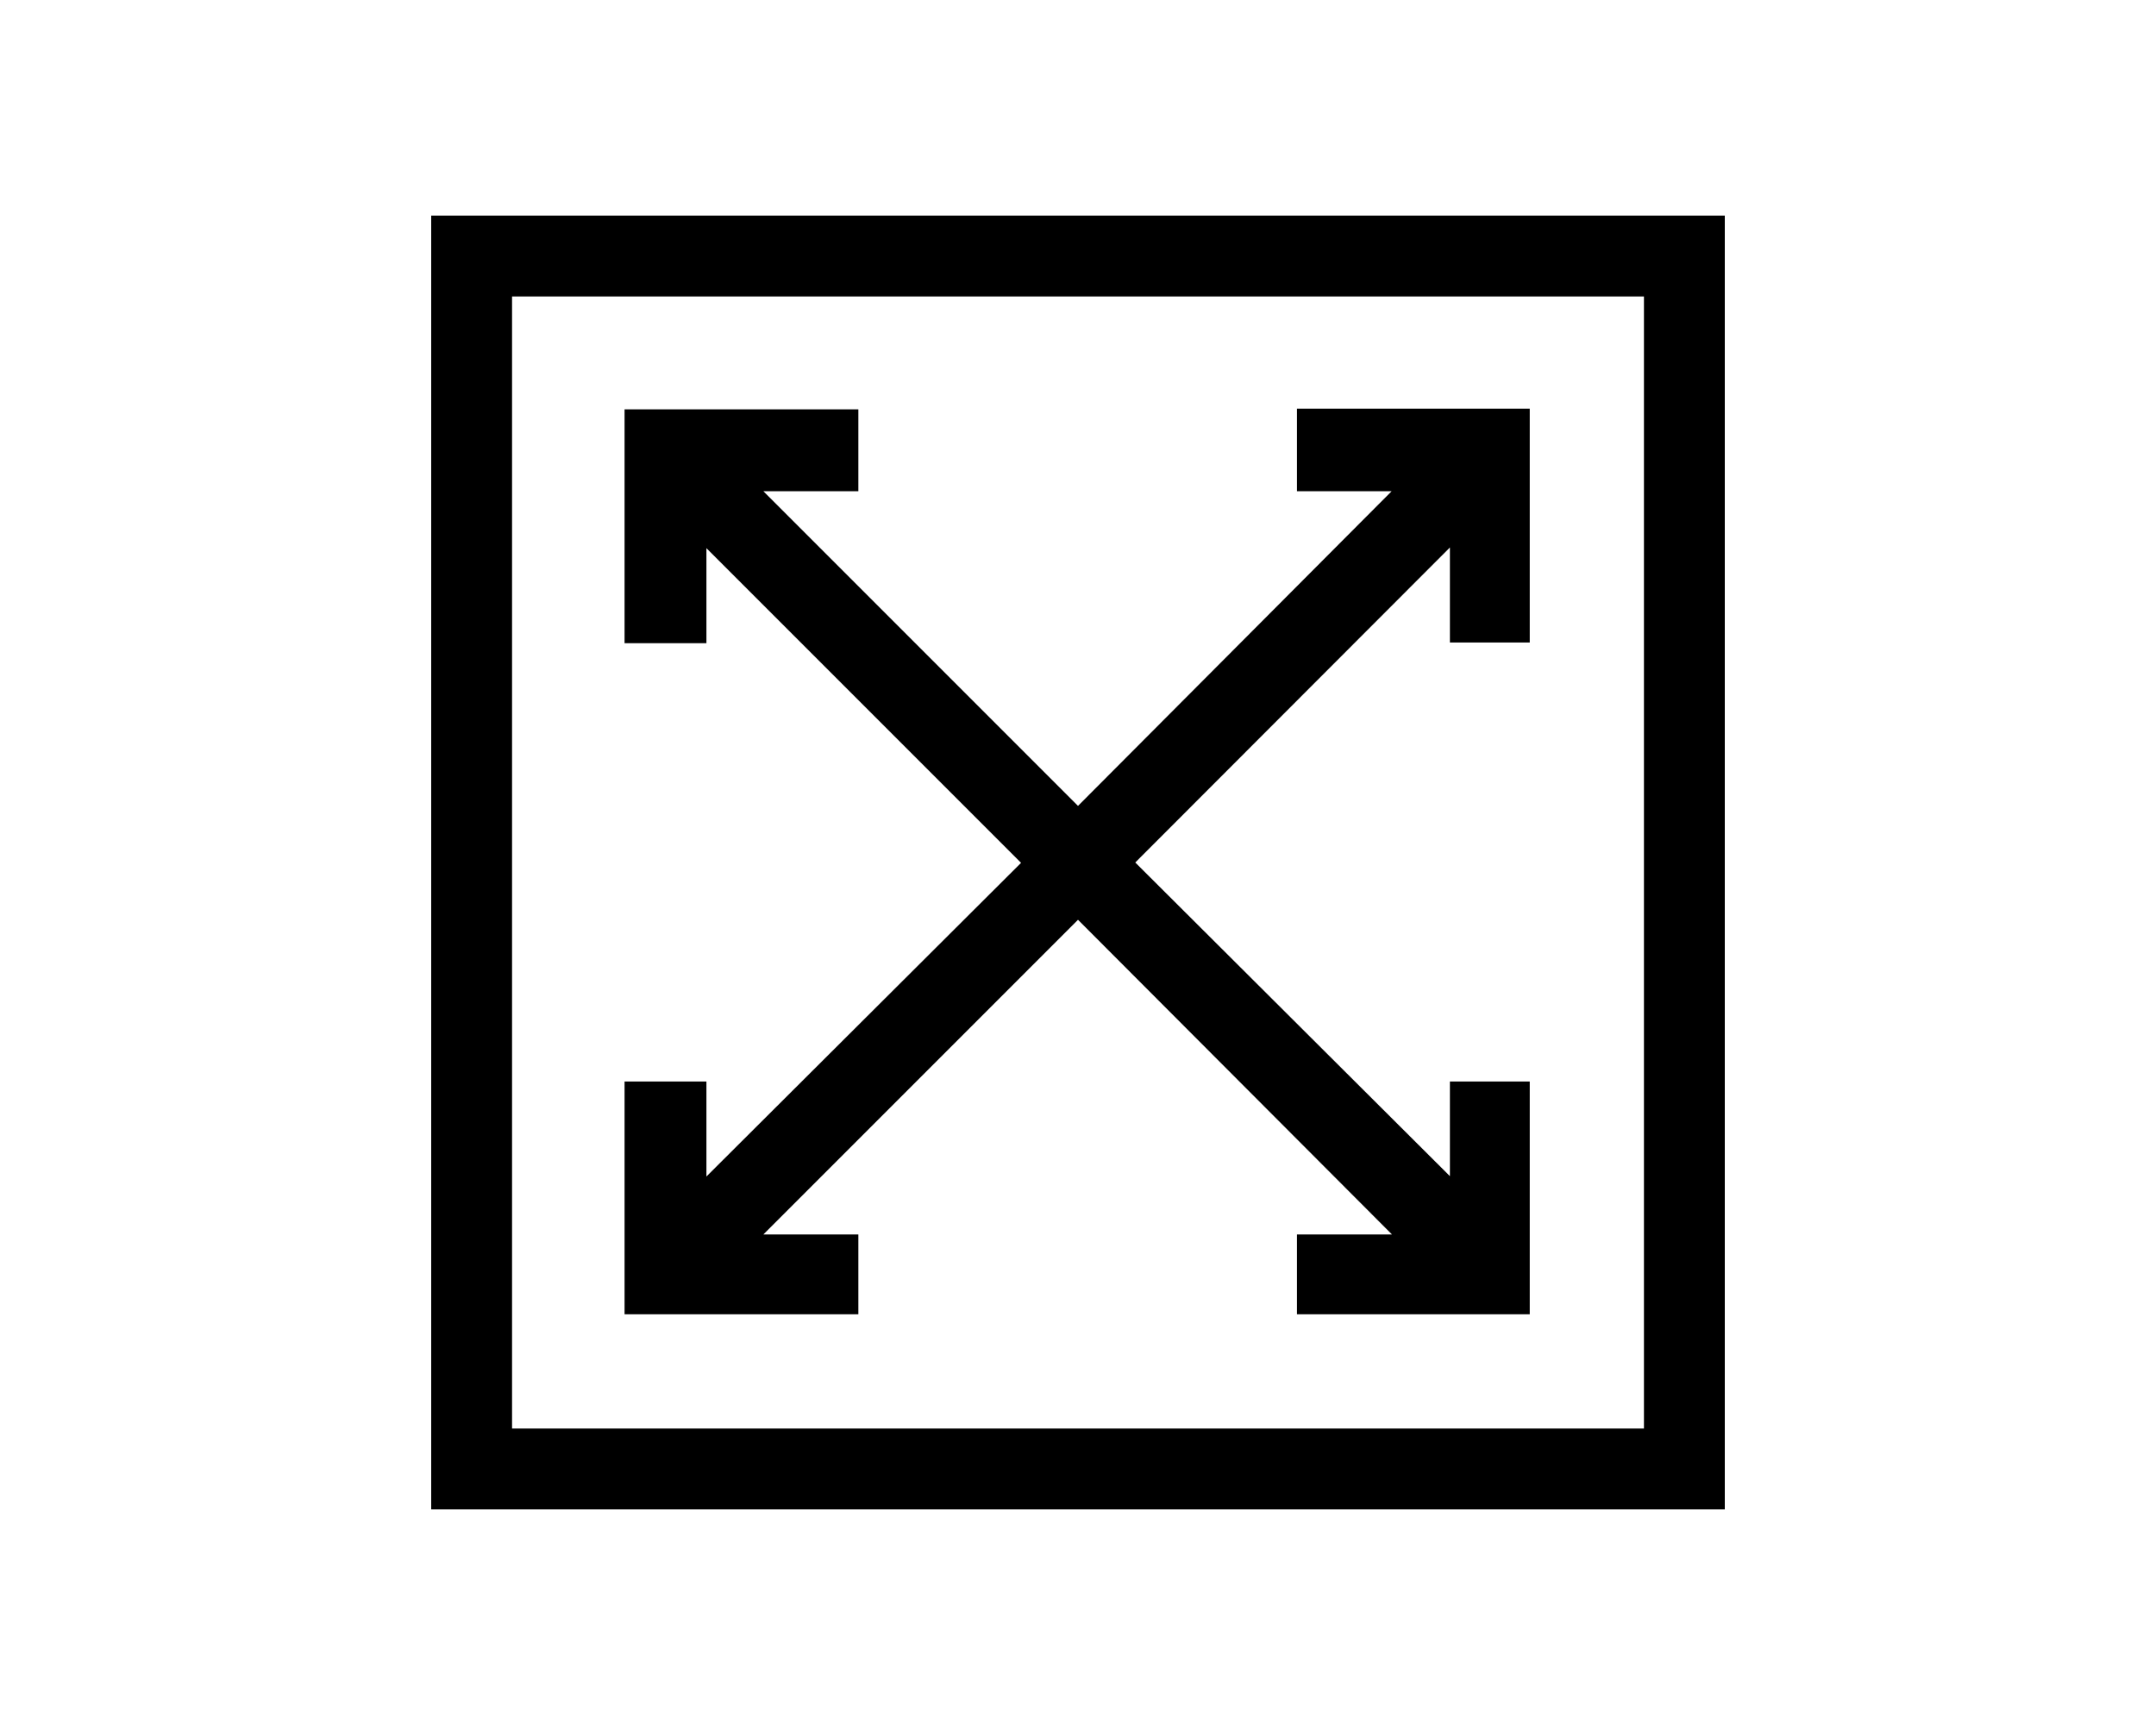 <?xml version="1.0" encoding="UTF-8"?> <svg xmlns="http://www.w3.org/2000/svg" viewBox="0 0 640 512"><path d="m128 448V64h384v384H128zm24-360v336h336V88H152zm233 33.3h69.1v69.4h-23.7v-28.2L337 256 430.4 349.1V321h23.7v69.1H385v-23.7h28.2L320 273 226.6 366.4h28.2v23.7h-69.4V321h24.3v28.2l93.4-93.1-93.4-93.4v28.2h-24.3v-69.4h69.4v24.3h-28.2l93.4 93.4 93.1-93.4H385v-24.3z"></path></svg> 